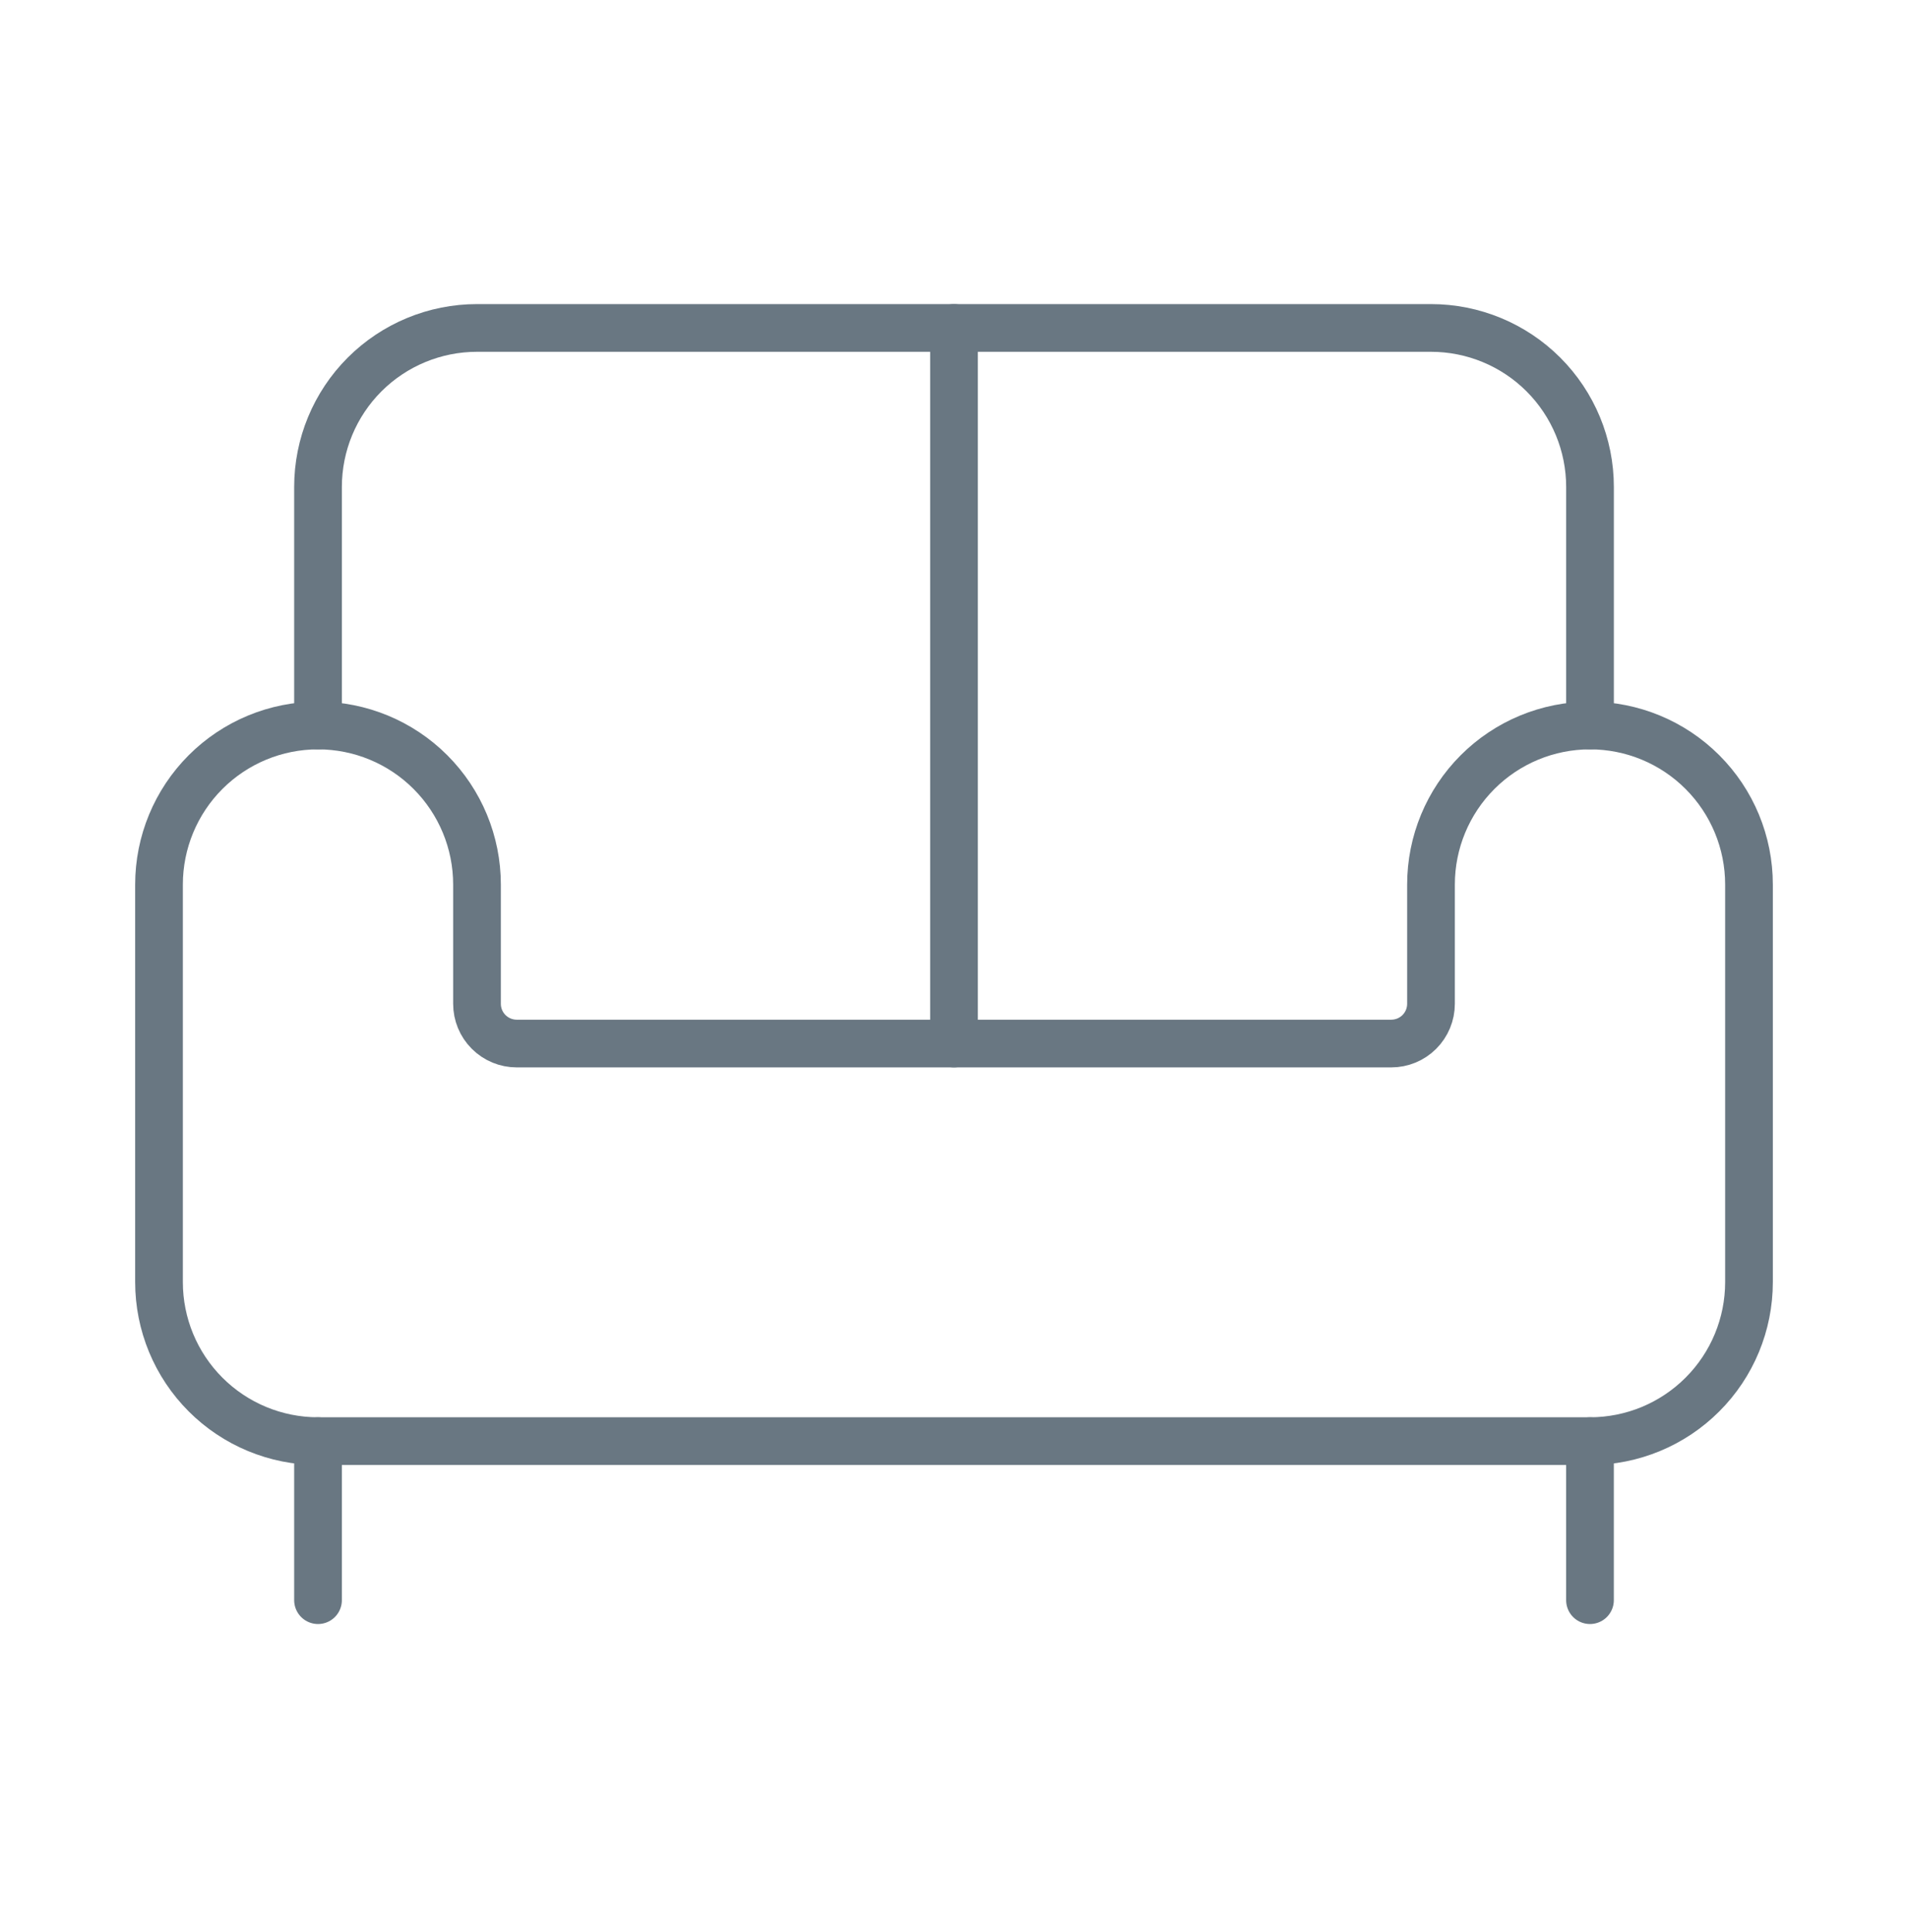 <svg width="80" height="81" viewBox="0 0 80 81" fill="none" xmlns="http://www.w3.org/2000/svg">
<g clip-path="url(#clip0_729_713)">
<path d="M66.667 30.414V20.414C66.667 18.646 65.964 16.95 64.714 15.7C63.464 14.45 61.768 13.748 60 13.748H20C18.232 13.748 16.536 14.45 15.286 15.7C14.036 16.95 13.334 18.646 13.334 20.414V30.414" stroke="#697782" stroke-width="2" stroke-linecap="round" stroke-linejoin="round"/>
<path d="M6.667 53.747C6.667 55.516 7.369 57.211 8.619 58.461C9.869 59.712 11.565 60.414 13.333 60.414H66.666C68.435 60.414 70.13 59.712 71.38 58.461C72.631 57.211 73.333 55.516 73.333 53.747V37.081C73.333 35.313 72.631 33.617 71.38 32.367C70.13 31.116 68.435 30.414 66.666 30.414C64.898 30.414 63.203 31.116 61.953 32.367C60.702 33.617 60 35.313 60 37.081V42.081C60 42.523 59.824 42.947 59.512 43.259C59.199 43.572 58.775 43.747 58.333 43.747H21.666C21.224 43.747 20.801 43.572 20.488 43.259C20.175 42.947 20 42.523 20 42.081V37.081C20 35.313 19.297 33.617 18.047 32.367C16.797 31.116 15.101 30.414 13.333 30.414C11.565 30.414 9.869 31.116 8.619 32.367C7.369 33.617 6.667 35.313 6.667 37.081V53.747Z" stroke="#697782" stroke-width="2" stroke-linecap="round" stroke-linejoin="round"/>
<path d="M13.334 60.414V67.081" stroke="#697782" stroke-width="2" stroke-linecap="round" stroke-linejoin="round"/>
<path d="M66.666 60.414V67.081" stroke="#697782" stroke-width="2" stroke-linecap="round" stroke-linejoin="round"/>
<path d="M40 13.748V43.748" stroke="#697782" stroke-width="2" stroke-linecap="round" stroke-linejoin="round"/>
</g>
<defs>
<clipPath id="clip0_729_713">
<rect width="80" height="80" fill="white" transform="translate(0 0.414)"/>
</clipPath>
</defs>
</svg>
